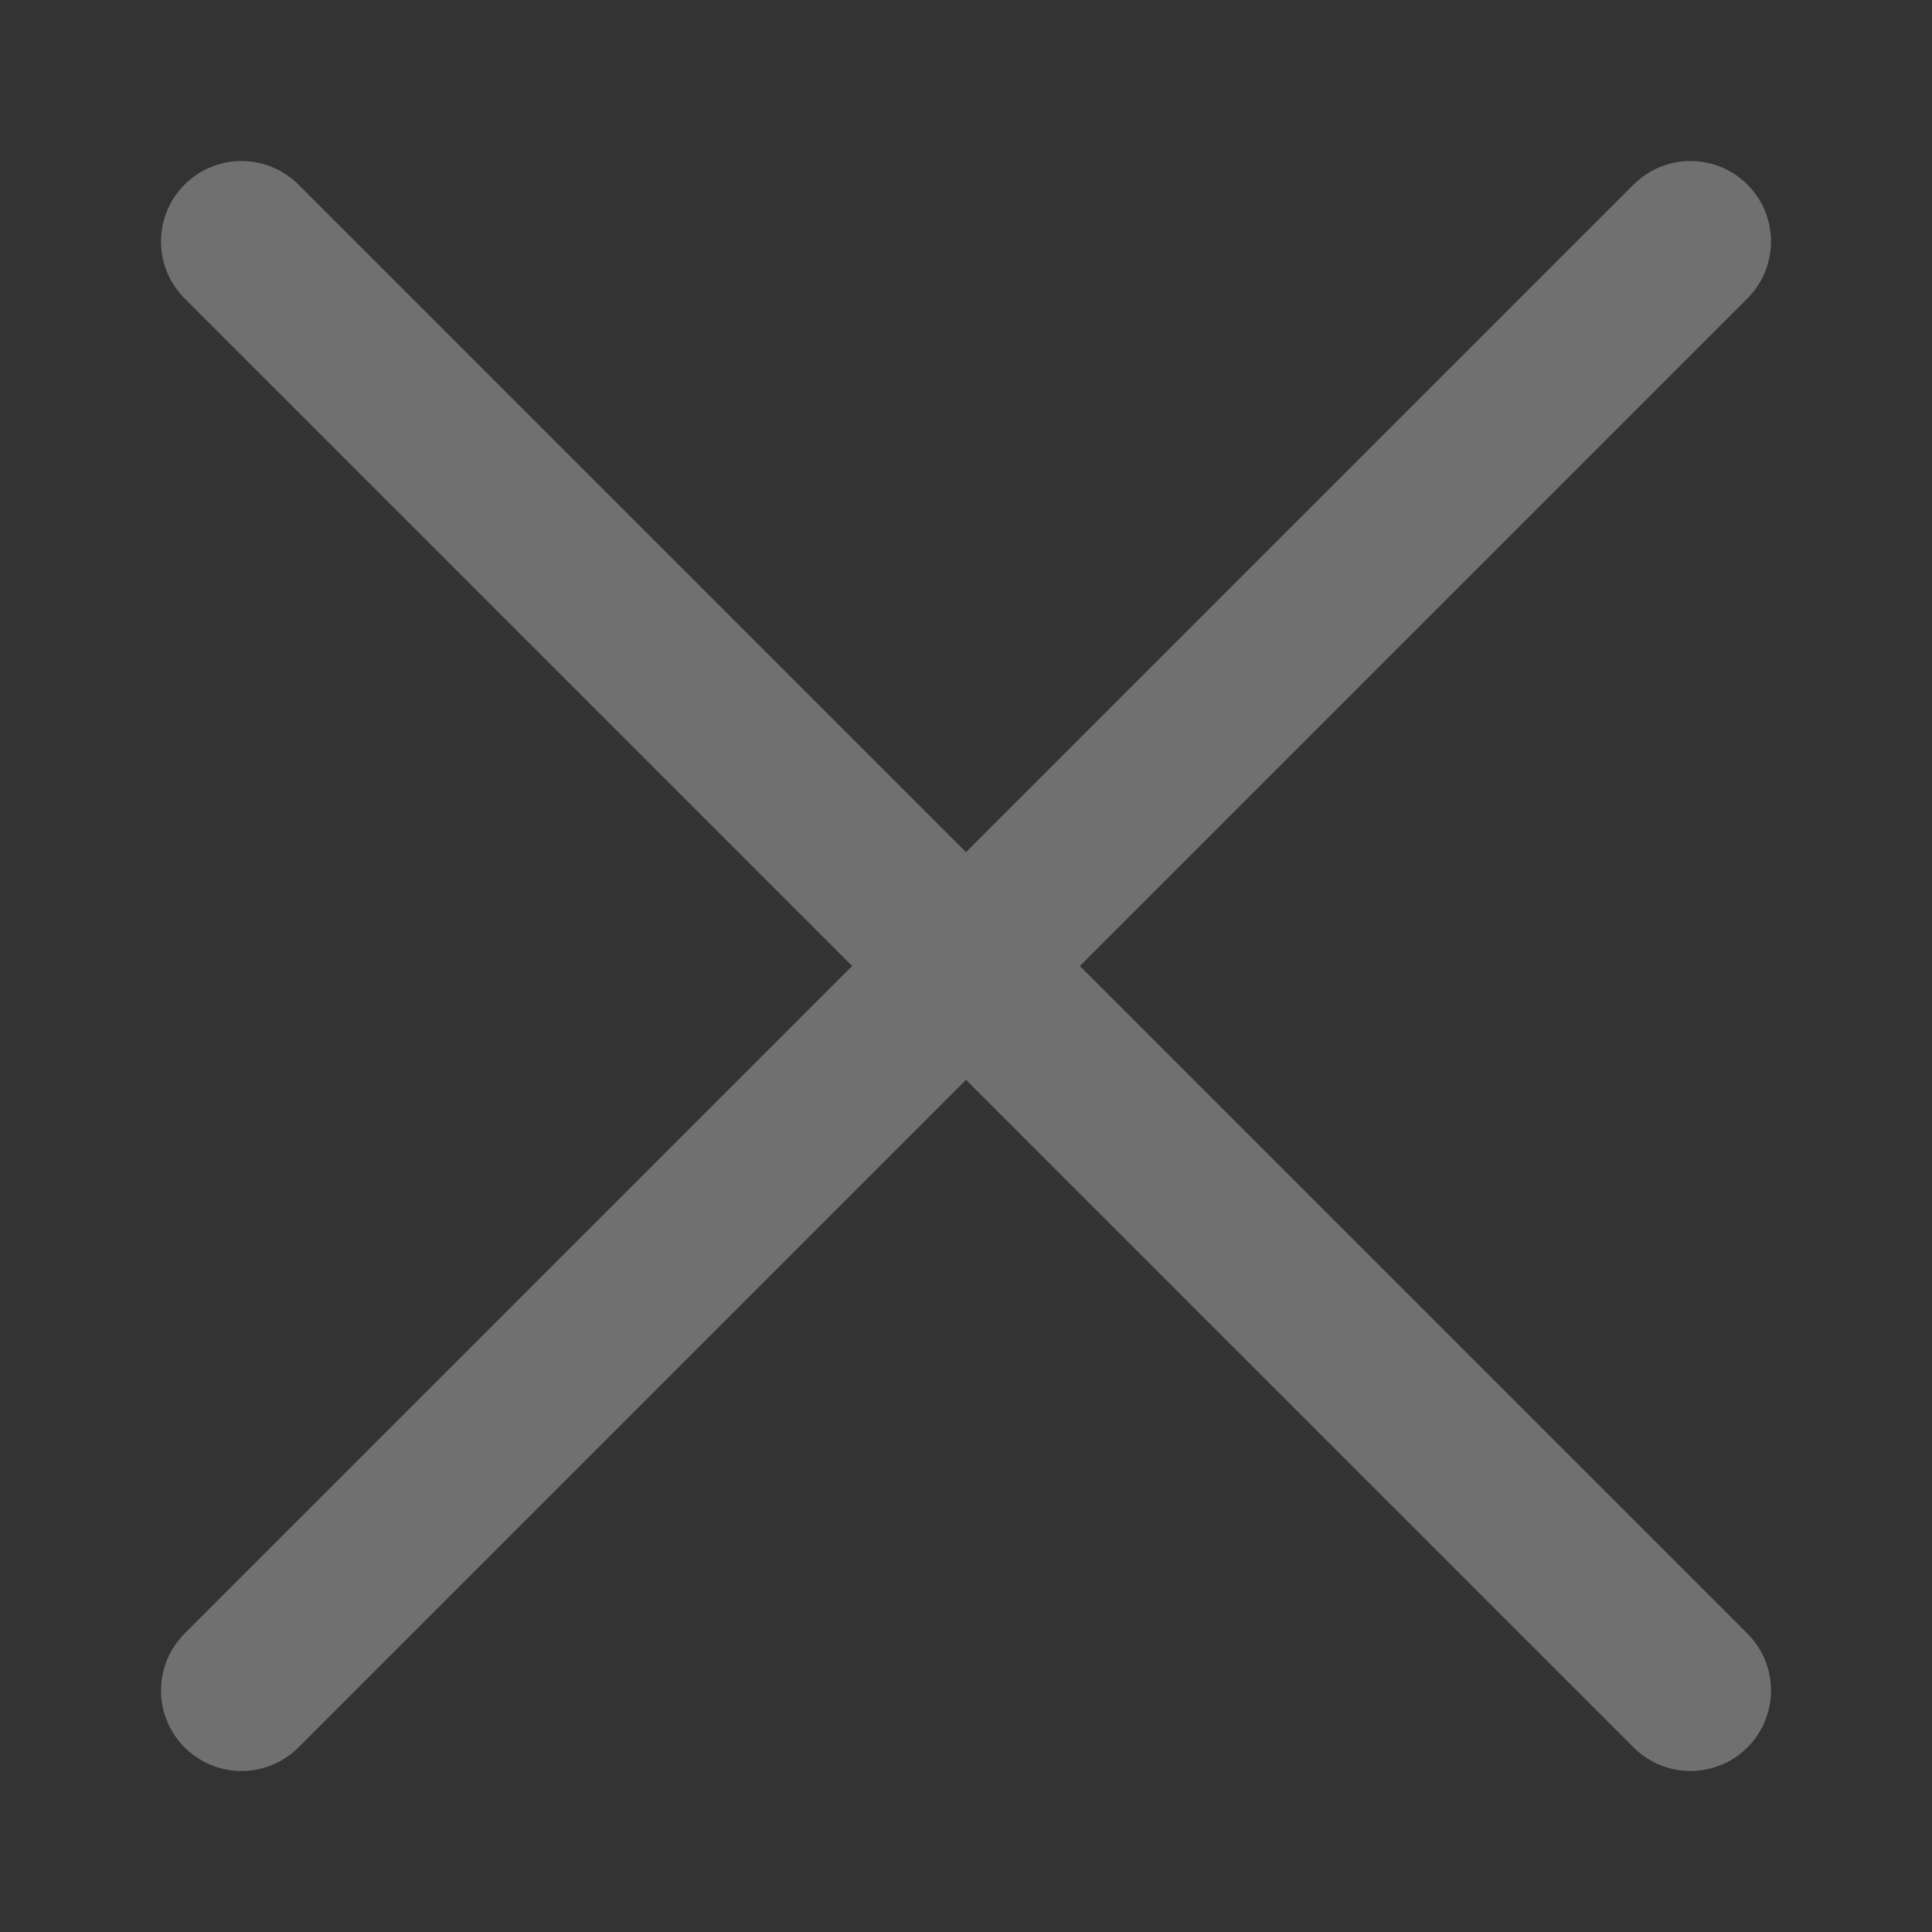 <svg width="24" height="24" viewBox="0 0 24 24" fill="none" xmlns="http://www.w3.org/2000/svg">
<rect x="0" y="0" width="24" height="24" fill="#333333" stroke="none"/>
<g opacity="0.3">
<path d="M3 3L21 21M3 21L21 3" stroke="white" stroke-width="2" stroke-linecap="round" stroke-linejoin="round"/>
</g>
</svg>
